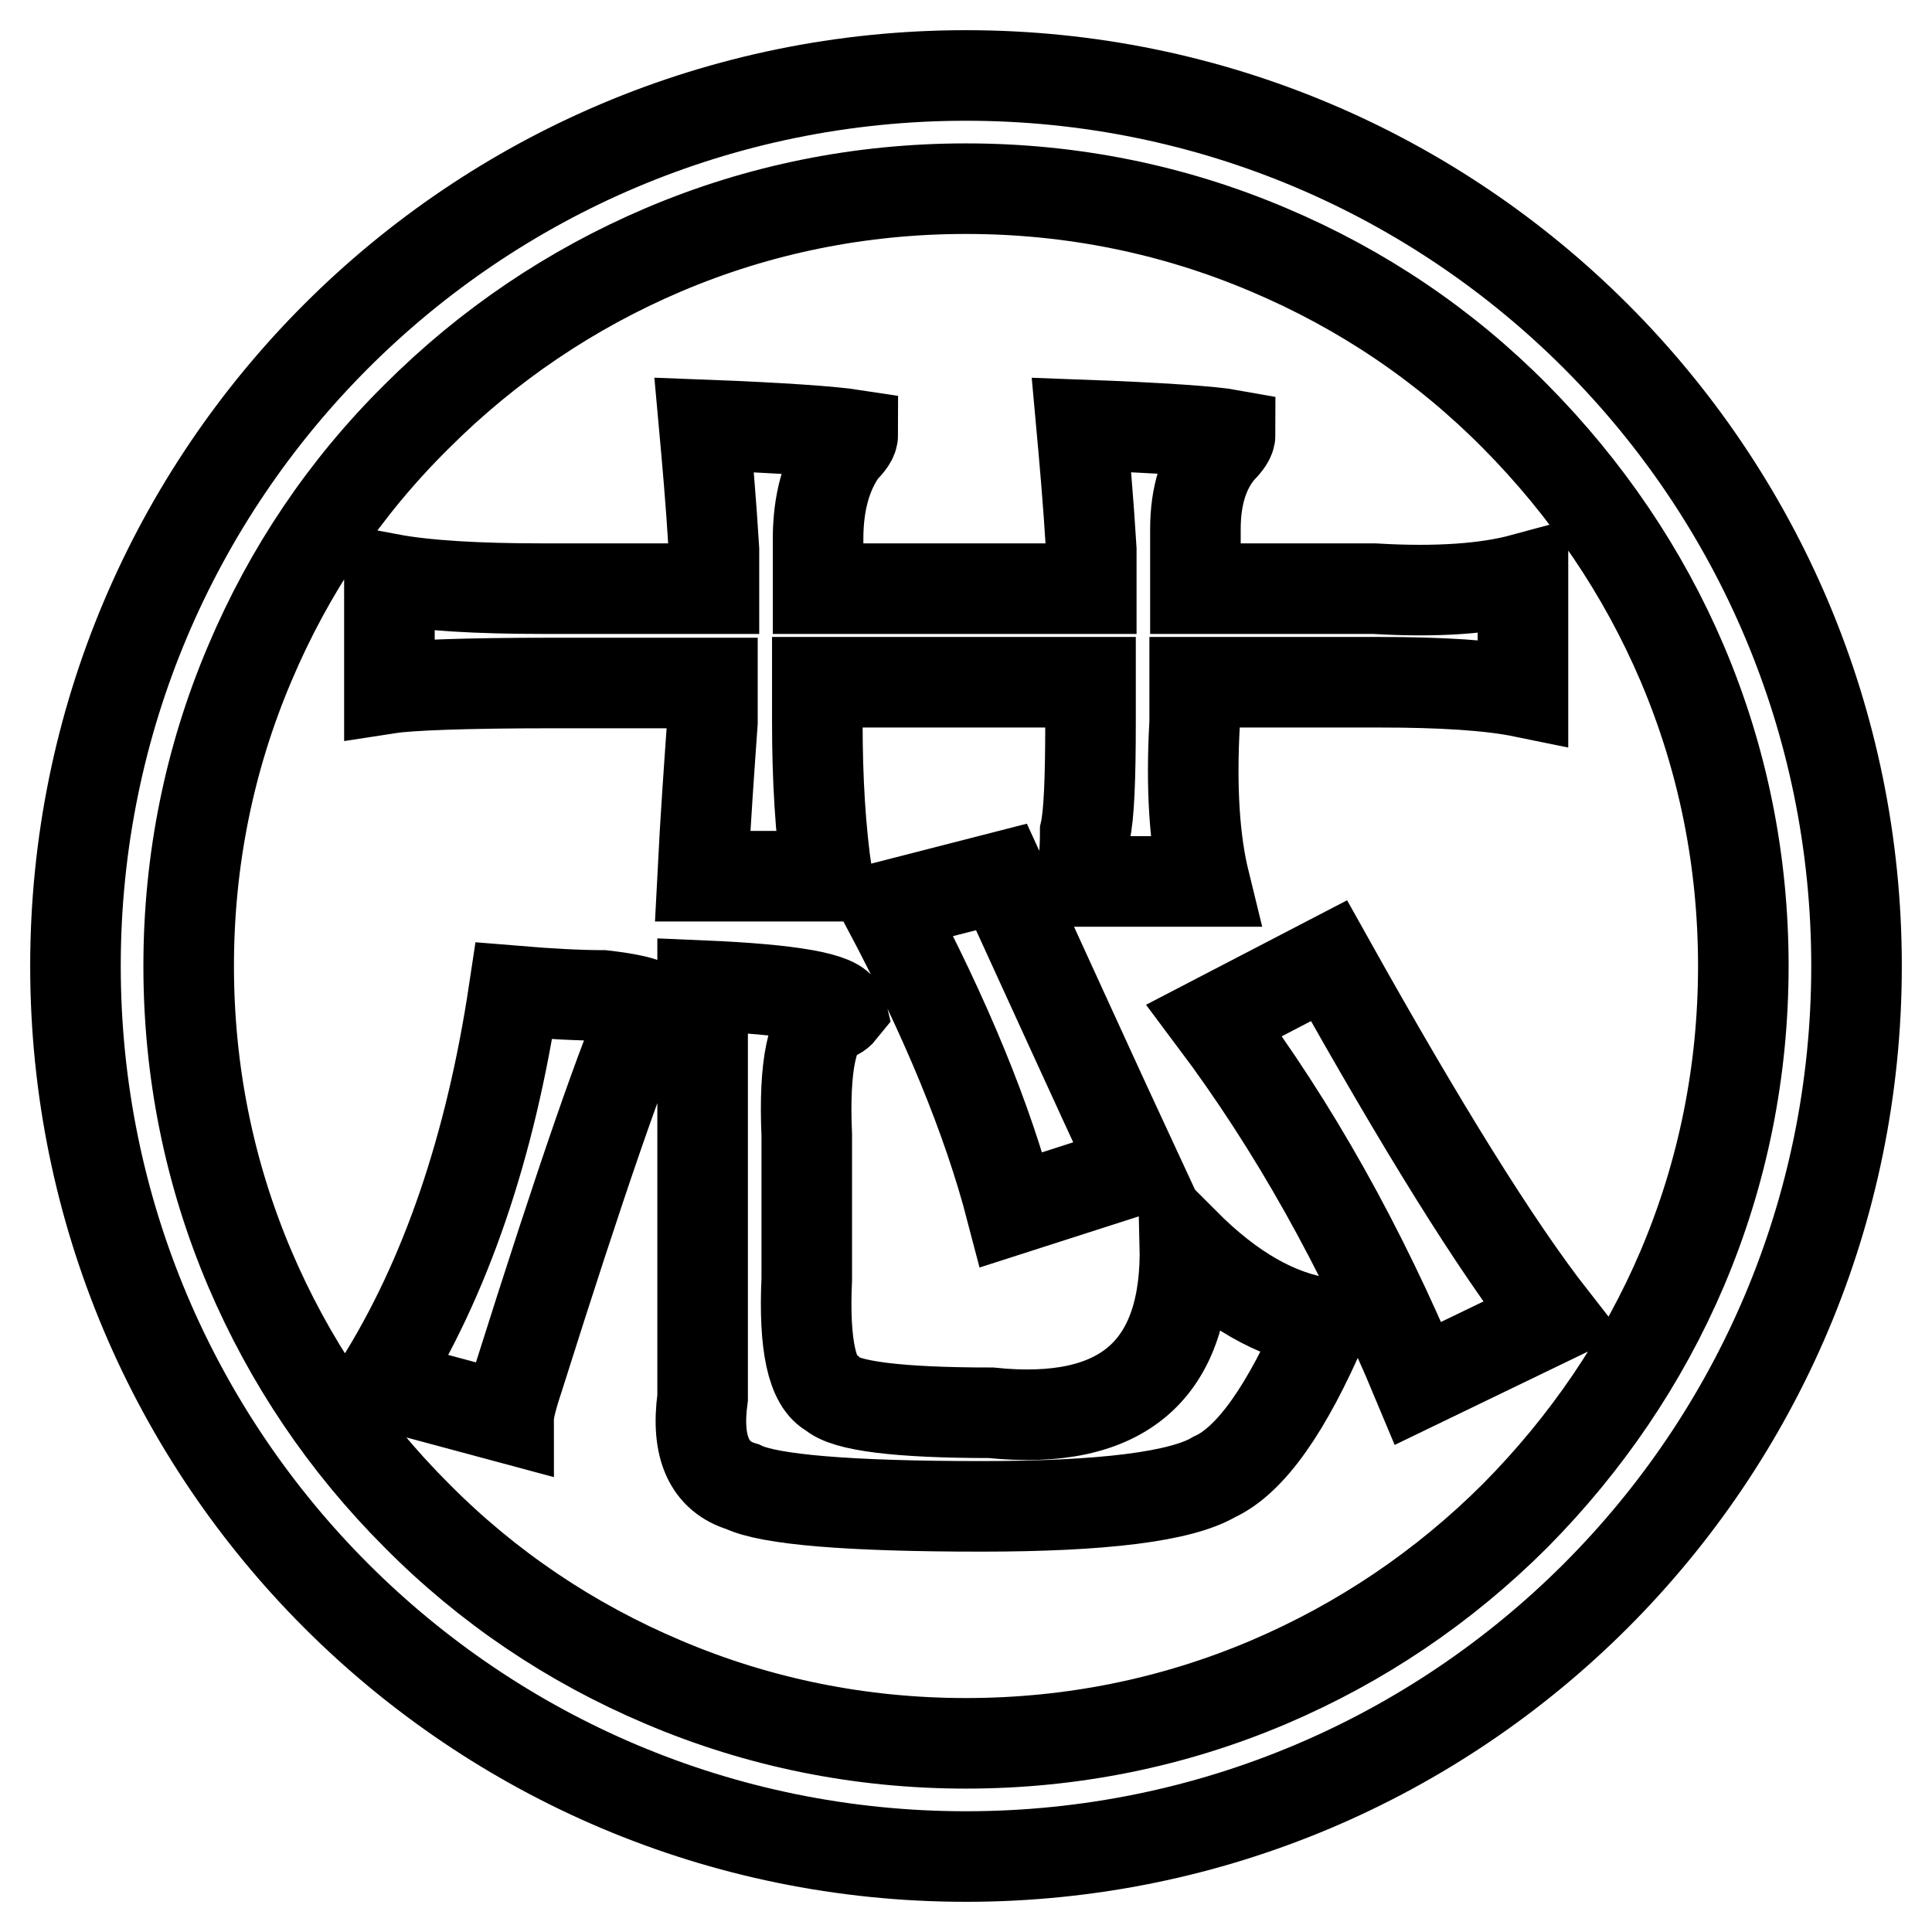 <?xml version="1.0" encoding="utf-8"?>
<!-- Svg Vector Icons : http://www.onlinewebfonts.com/icon -->
<!DOCTYPE svg PUBLIC "-//W3C//DTD SVG 1.1//EN" "http://www.w3.org/Graphics/SVG/1.1/DTD/svg11.dtd">
<svg version="1.1" xmlns="http://www.w3.org/2000/svg" xmlns:xlink="http://www.w3.org/1999/xlink" x="0px" y="0px" viewBox="0 0 256 256" enable-background="new 0 0 256 256" xml:space="preserve">
<g> <path stroke-width="12" fill-opacity="0" stroke="#000000"  d="M128,10C62.8,10,10,62.8,10,128c0,65.2,52.8,118,118,118c65.2,0,118-52.8,118-118C246,62.8,193.2,10,128,10 z M200.8,200.8c-9.5,9.5-20.5,16.9-32.7,22.1c-12.7,5.4-26.2,8.1-40.1,8.1c-13.9,0-27.4-2.7-40.1-8.1 c-12.3-5.2-23.3-12.6-32.7-22.1c-9.5-9.5-16.9-20.5-22.1-32.7c-5.4-12.7-8.1-26.2-8.1-40.1c0-13.9,2.7-27.4,8.1-40.1 c5.2-12.3,12.6-23.3,22.1-32.7c9.5-9.5,20.5-16.9,32.7-22.1c12.7-5.4,26.2-8.1,40.1-8.1c13.9,0,27.4,2.7,40.1,8.1 c12.3,5.2,23.3,12.6,32.7,22.1s16.9,20.5,22.1,32.7c5.4,12.7,8.1,26.2,8.1,40.1c0,13.9-2.7,27.4-8.1,40.1 C217.7,180.3,210.2,191.3,200.8,200.8L200.8,200.8z M68.1,131.3c-3.1,20.6-9,38-17.8,52l17.1,4.6c0-0.9,0.4-2.6,1.3-5.3 c8.3-26.3,14-42.8,17.1-49.4c-0.4-0.4-2.4-0.9-5.9-1.3C76.9,131.9,72.9,131.7,68.1,131.3z M94.4,95.7c-0.4,5.7-0.9,12.5-1.3,20.4 h16.5c-0.9-6.1-1.3-12.9-1.3-20.4v-5.3h36.2v5.3c0,7.5-0.2,12.3-0.7,14.5c0,2.6-0.2,4.8-0.7,6.6h16.5c-1.3-5.3-1.8-12.3-1.3-21.1 v-5.3h24.4c8.3,0,14.7,0.4,19.1,1.3V76.7c-4.8,1.3-11.4,1.8-19.7,1.3h-23.7v-7.9c0-4.4,1.1-7.9,3.3-10.5c0.9-0.9,1.3-1.5,1.3-2 c-2.2-0.4-8.8-0.9-19.7-1.3c0.4,4.4,0.9,9.9,1.3,16.5V78h-36.2v-6.6c0-4.8,1.1-8.8,3.3-11.8c0.9-0.9,1.3-1.5,1.3-2 c-2.6-0.4-9.2-0.9-19.7-1.3c0.4,4.4,0.9,9.9,1.3,16.5V78H72c-8.8,0-15.6-0.4-20.4-1.3v14.5c2.6-0.4,9.9-0.7,21.7-0.7h21.1V95.7 L94.4,95.7z M131.3,187.2c-12.3,0-19.3-0.9-21.1-2.6c-2.6-1.3-3.7-6.4-3.3-15.1v-19.1c-0.4-9.2,0.7-14.5,3.3-15.8 c0.4,0,0.9-0.2,1.3-0.7c-0.4-1.7-6.6-2.8-18.4-3.3v54.6c-0.9,6.6,0.9,10.5,5.3,11.8c3.5,1.7,14,2.6,31.6,2.6 c16.2,0,26.5-1.3,30.9-3.9c4.8-2.2,9.6-9,14.5-20.4c-6.2-0.9-12.3-4.4-18.4-10.5C157.4,181.5,148.8,189,131.3,187.2L131.3,187.2z  M160.9,135.2c10.5,14,19.5,30.1,27,48.1l17.8-8.6c-7.5-9.6-17.3-25.4-29.6-47.4L160.9,135.2z M117.5,120.1 c7.9,14.9,13.4,28.3,16.5,40.2l16.5-5.3c-5.3-11.4-11.2-24.4-17.8-38.8L117.5,120.1z"/></g>
</svg>
